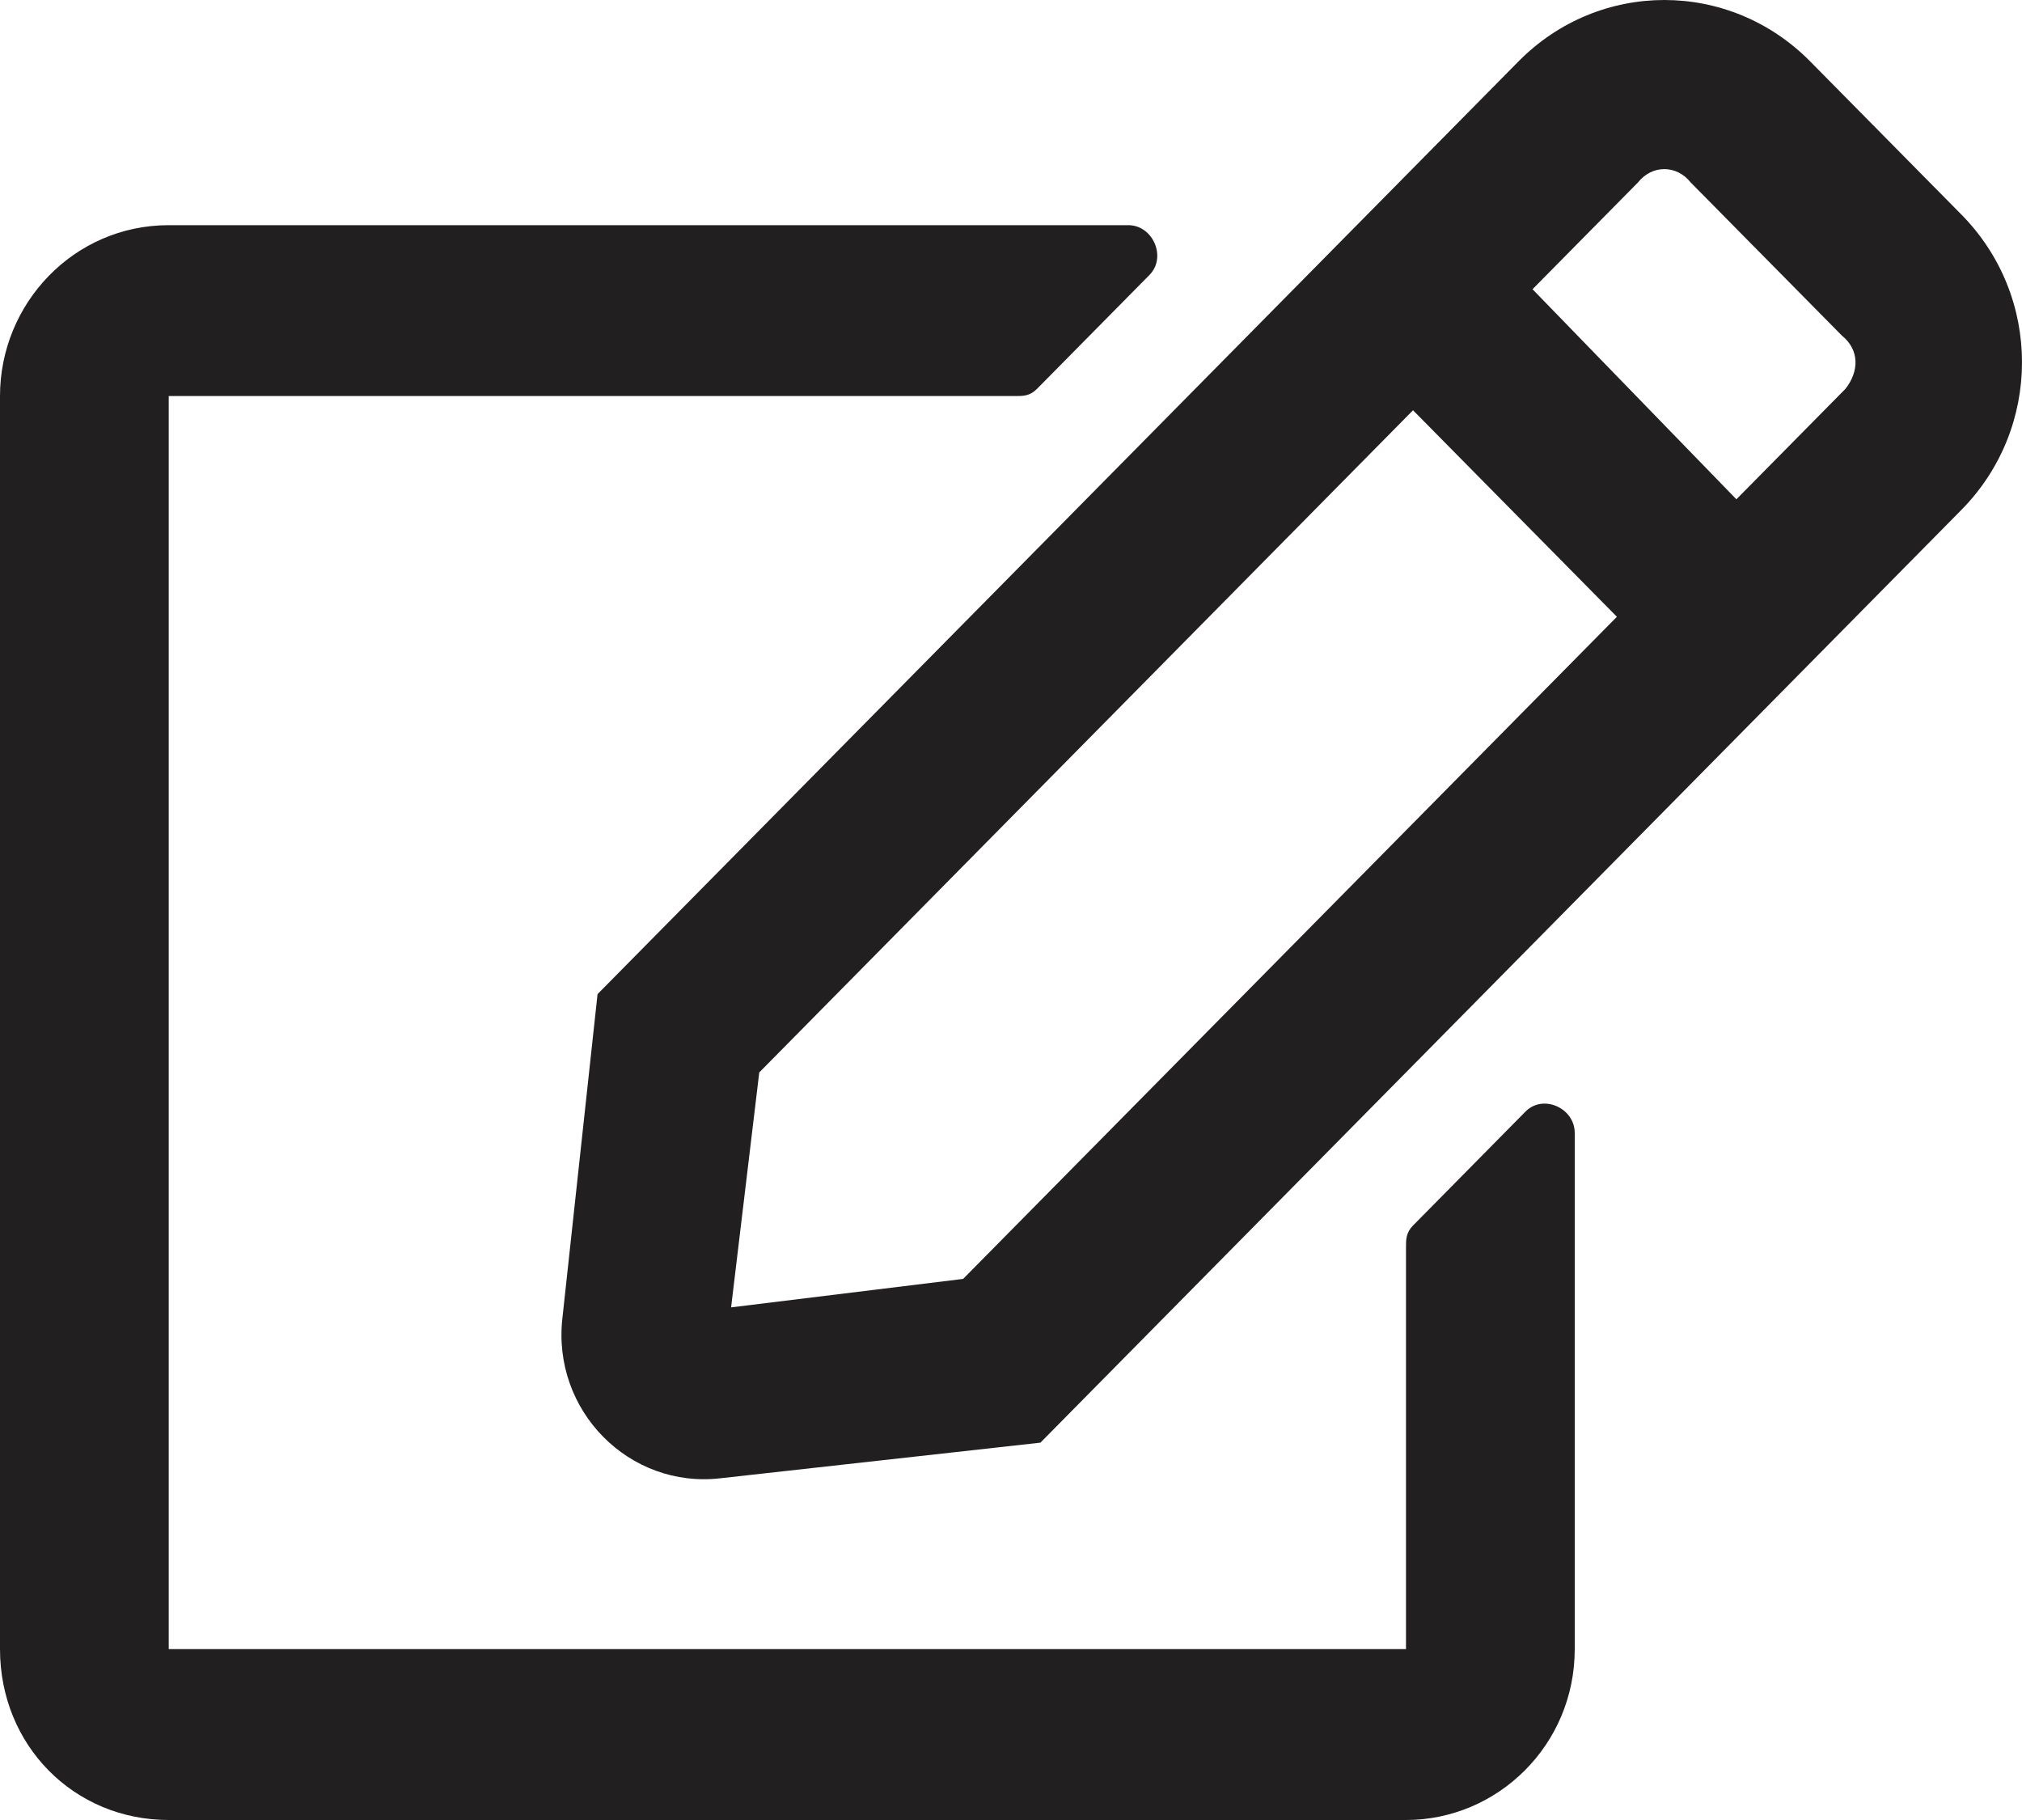 <svg width="40" height="36" viewBox="0 0 40 36" fill="none" xmlns="http://www.w3.org/2000/svg">
<path d="M27.953 24.241C27.814 24.381 27.814 24.522 27.814 24.663V32.62H3.338V7.834H20.096C20.235 7.834 20.374 7.834 20.513 7.693L22.738 5.44C23.086 5.088 22.808 4.454 22.321 4.454H3.338C1.46 4.454 0 6.003 0 7.834V32.62C0 34.521 1.46 36 3.338 36H27.814C29.622 36 31.152 34.521 31.152 32.62V22.41C31.152 21.917 30.526 21.635 30.178 21.987L27.953 24.241ZM38.8 10.087C40.4 8.467 40.4 5.862 38.8 4.243L35.81 1.215C34.211 -0.405 31.638 -0.405 30.039 1.215L11.821 19.664L11.126 26.071C10.917 27.902 12.447 29.451 14.255 29.24L20.582 28.536L38.8 10.087ZM31.986 12.2L19.053 25.297L14.463 25.86L15.02 21.213L27.953 8.115L31.986 12.2ZM36.436 6.637C36.784 6.918 36.784 7.341 36.506 7.693L34.35 9.876L30.317 5.721L32.403 3.609C32.681 3.257 33.168 3.257 33.446 3.609L36.436 6.637Z" fill="#221F20"/>
</svg>
